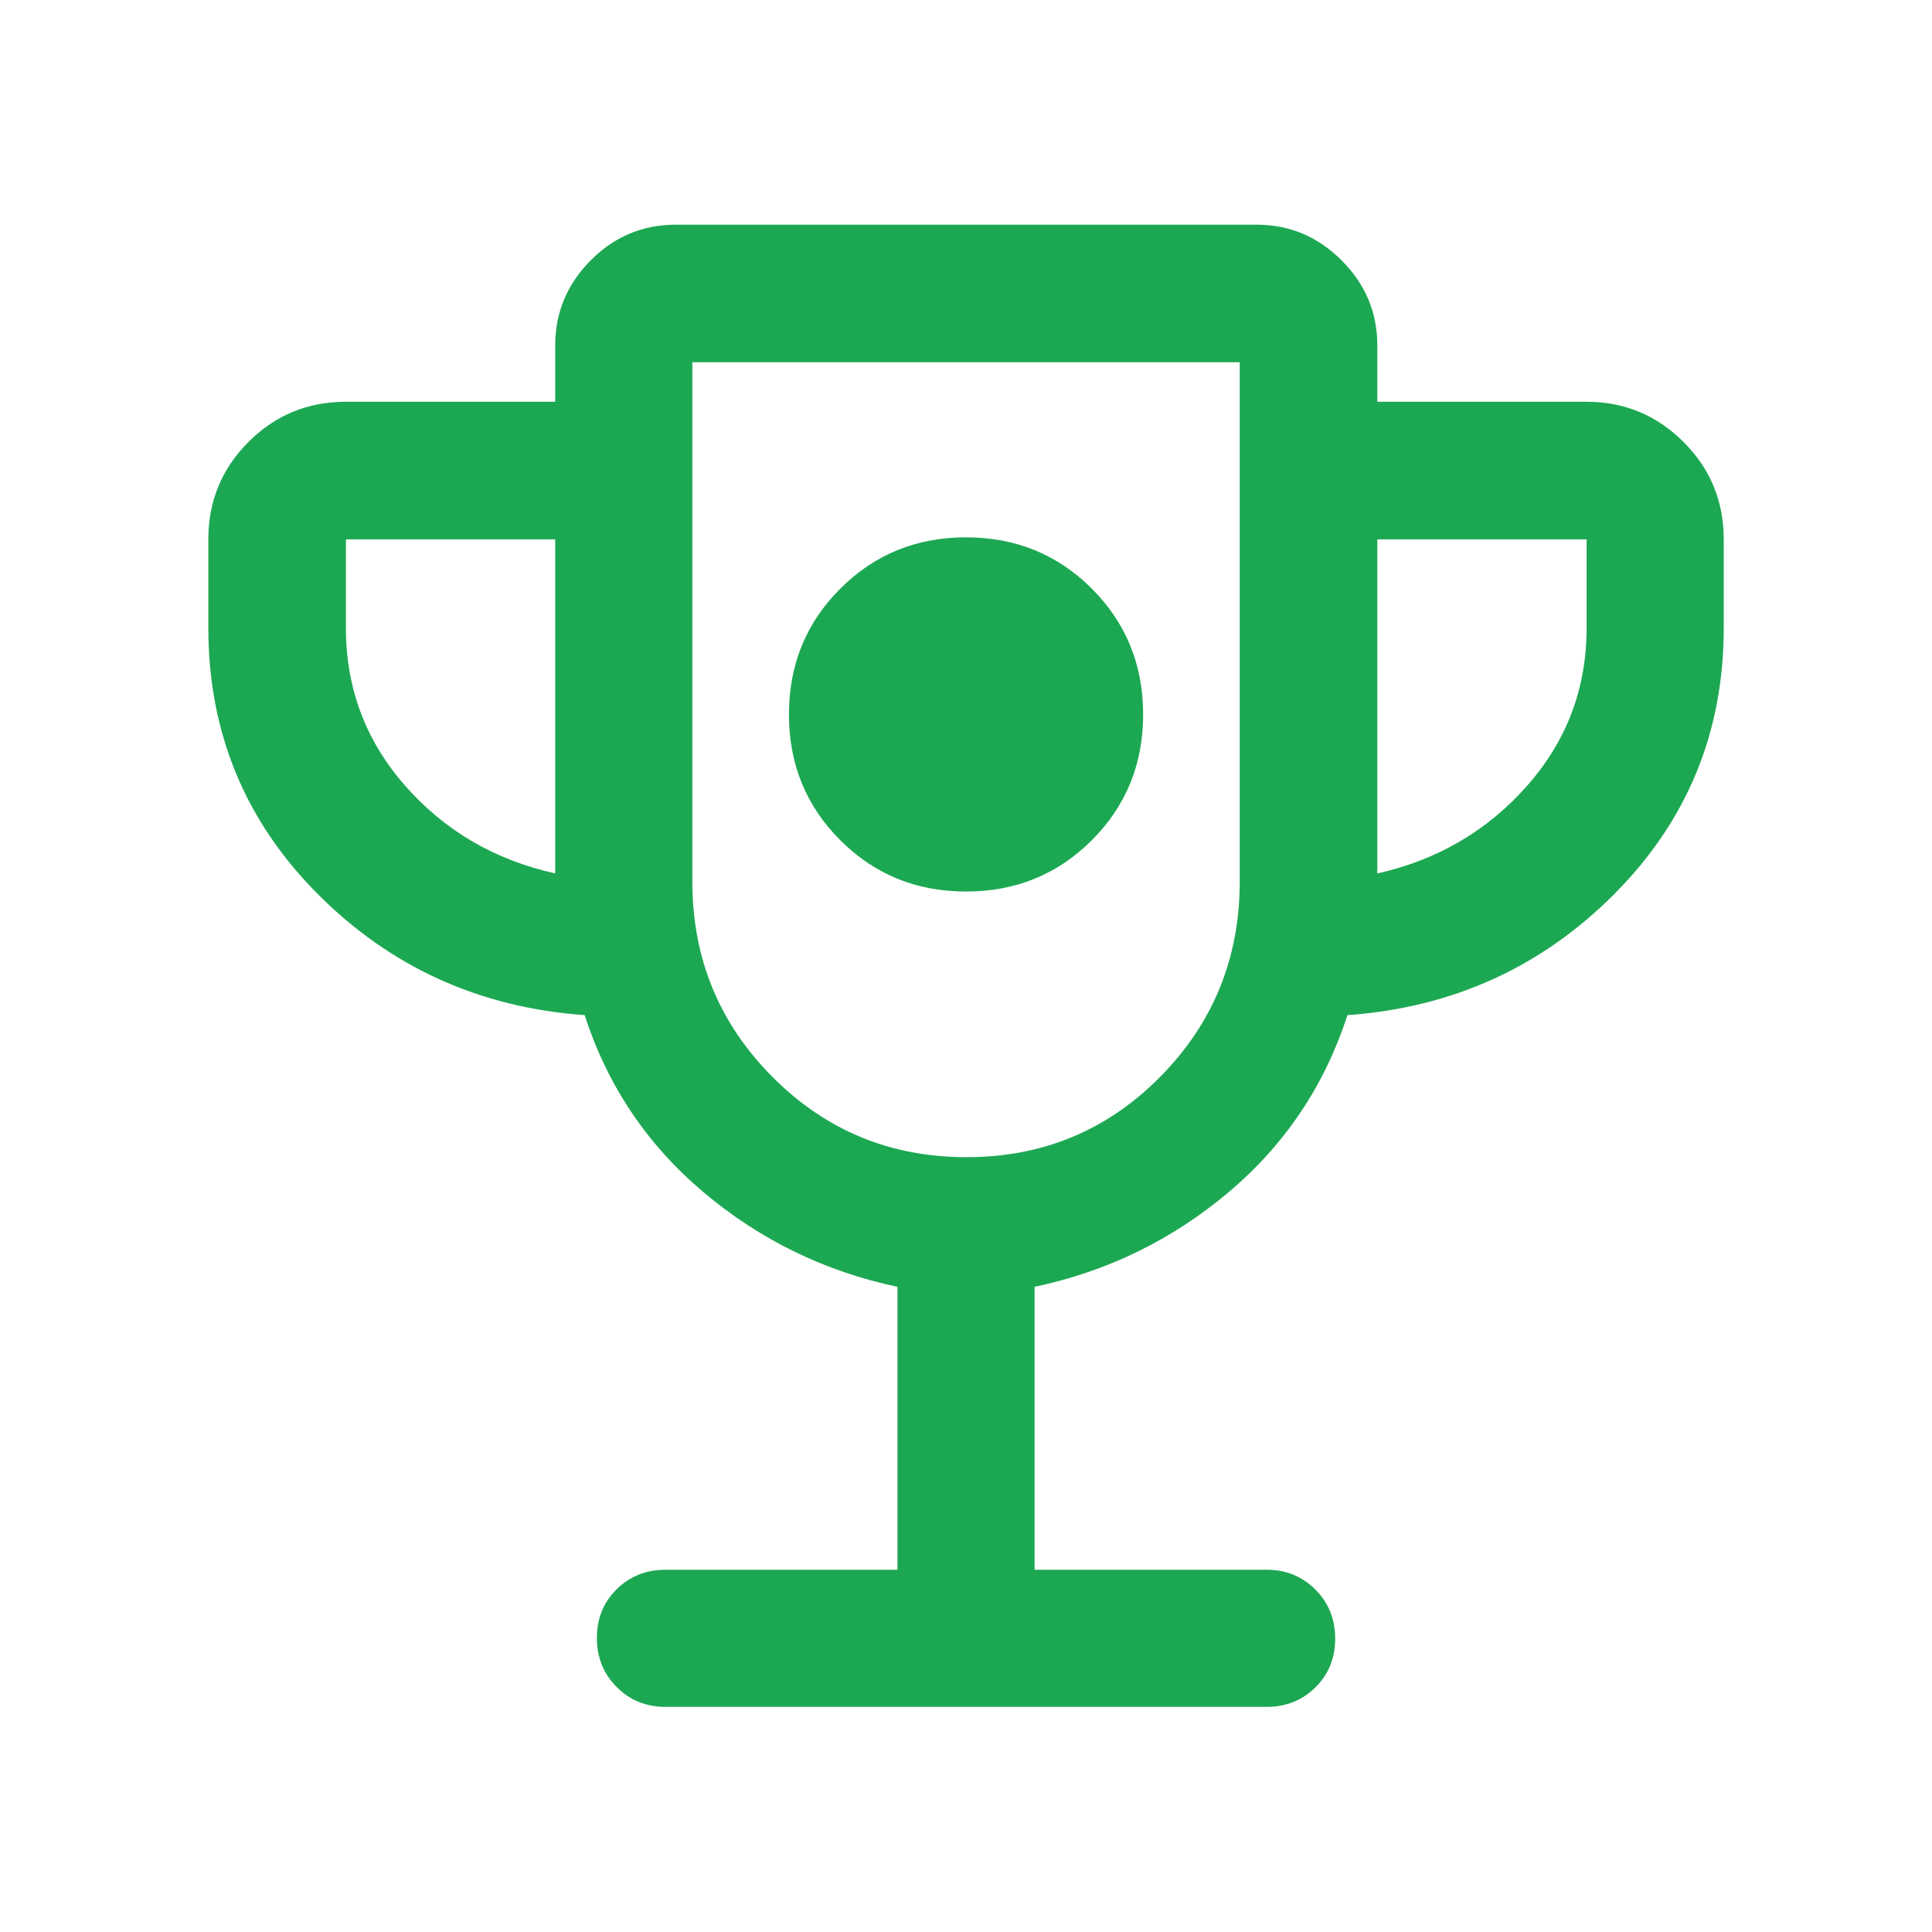 <svg width="48" height="48" viewBox="0 0 48 48" fill="none" xmlns="http://www.w3.org/2000/svg">
<path d="M24.001 22.15C25.234 22.15 26.276 21.725 27.126 20.875C27.976 20.025 28.401 18.983 28.401 17.75C28.401 16.517 27.976 15.475 27.126 14.625C26.276 13.775 25.234 13.35 24.001 13.35C22.767 13.35 21.726 13.775 20.876 14.625C20.026 15.475 19.601 16.517 19.601 17.75C19.601 18.983 20.026 20.025 20.876 20.875C21.726 21.725 22.767 22.15 24.001 22.15ZM22.297 39V31.971C20.49 31.588 18.884 30.805 17.48 29.622C16.076 28.438 15.091 26.971 14.526 25.221C11.916 25.034 9.705 24.03 7.893 22.211C6.082 20.391 5.176 18.188 5.176 15.6V13.4C5.176 12.452 5.508 11.645 6.174 10.979C6.839 10.314 7.646 9.982 8.594 9.982H13.794V8.582C13.794 7.765 14.088 7.06 14.675 6.469C15.263 5.877 15.969 5.582 16.794 5.582H31.219C32.036 5.582 32.741 5.877 33.332 6.469C33.924 7.06 34.219 7.765 34.219 8.582V9.982H39.419C40.356 9.982 41.158 10.314 41.825 10.979C42.492 11.645 42.826 12.452 42.826 13.4V15.6C42.826 18.188 41.92 20.391 40.108 22.211C38.297 24.03 36.086 25.034 33.476 25.221C32.91 26.971 31.926 28.438 30.522 29.622C29.118 30.805 27.512 31.588 25.704 31.971V39H31.469C31.95 39 32.354 39.164 32.681 39.493C33.009 39.822 33.172 40.229 33.172 40.712C33.172 41.195 33.009 41.599 32.681 41.922C32.354 42.245 31.95 42.407 31.469 42.407H16.532C16.052 42.407 15.648 42.242 15.32 41.913C14.993 41.584 14.829 41.178 14.829 40.694C14.829 40.211 14.993 39.808 15.32 39.485C15.648 39.162 16.052 39 16.532 39H22.297ZM13.794 21.7V13.4H8.594V15.6C8.594 17.1 9.086 18.408 10.069 19.525C11.053 20.642 12.294 21.367 13.794 21.7ZM24.013 28.75C25.905 28.75 27.509 28.084 28.826 26.752C30.142 25.42 30.801 23.803 30.801 21.9V9H17.201V21.9C17.201 23.803 17.863 25.42 19.188 26.752C20.512 28.084 22.12 28.75 24.013 28.75ZM34.219 21.7C35.711 21.367 36.951 20.642 37.938 19.525C38.926 18.408 39.419 17.1 39.419 15.6V13.4H34.219V21.7Z" fill="#1CA852"/>
</svg>
